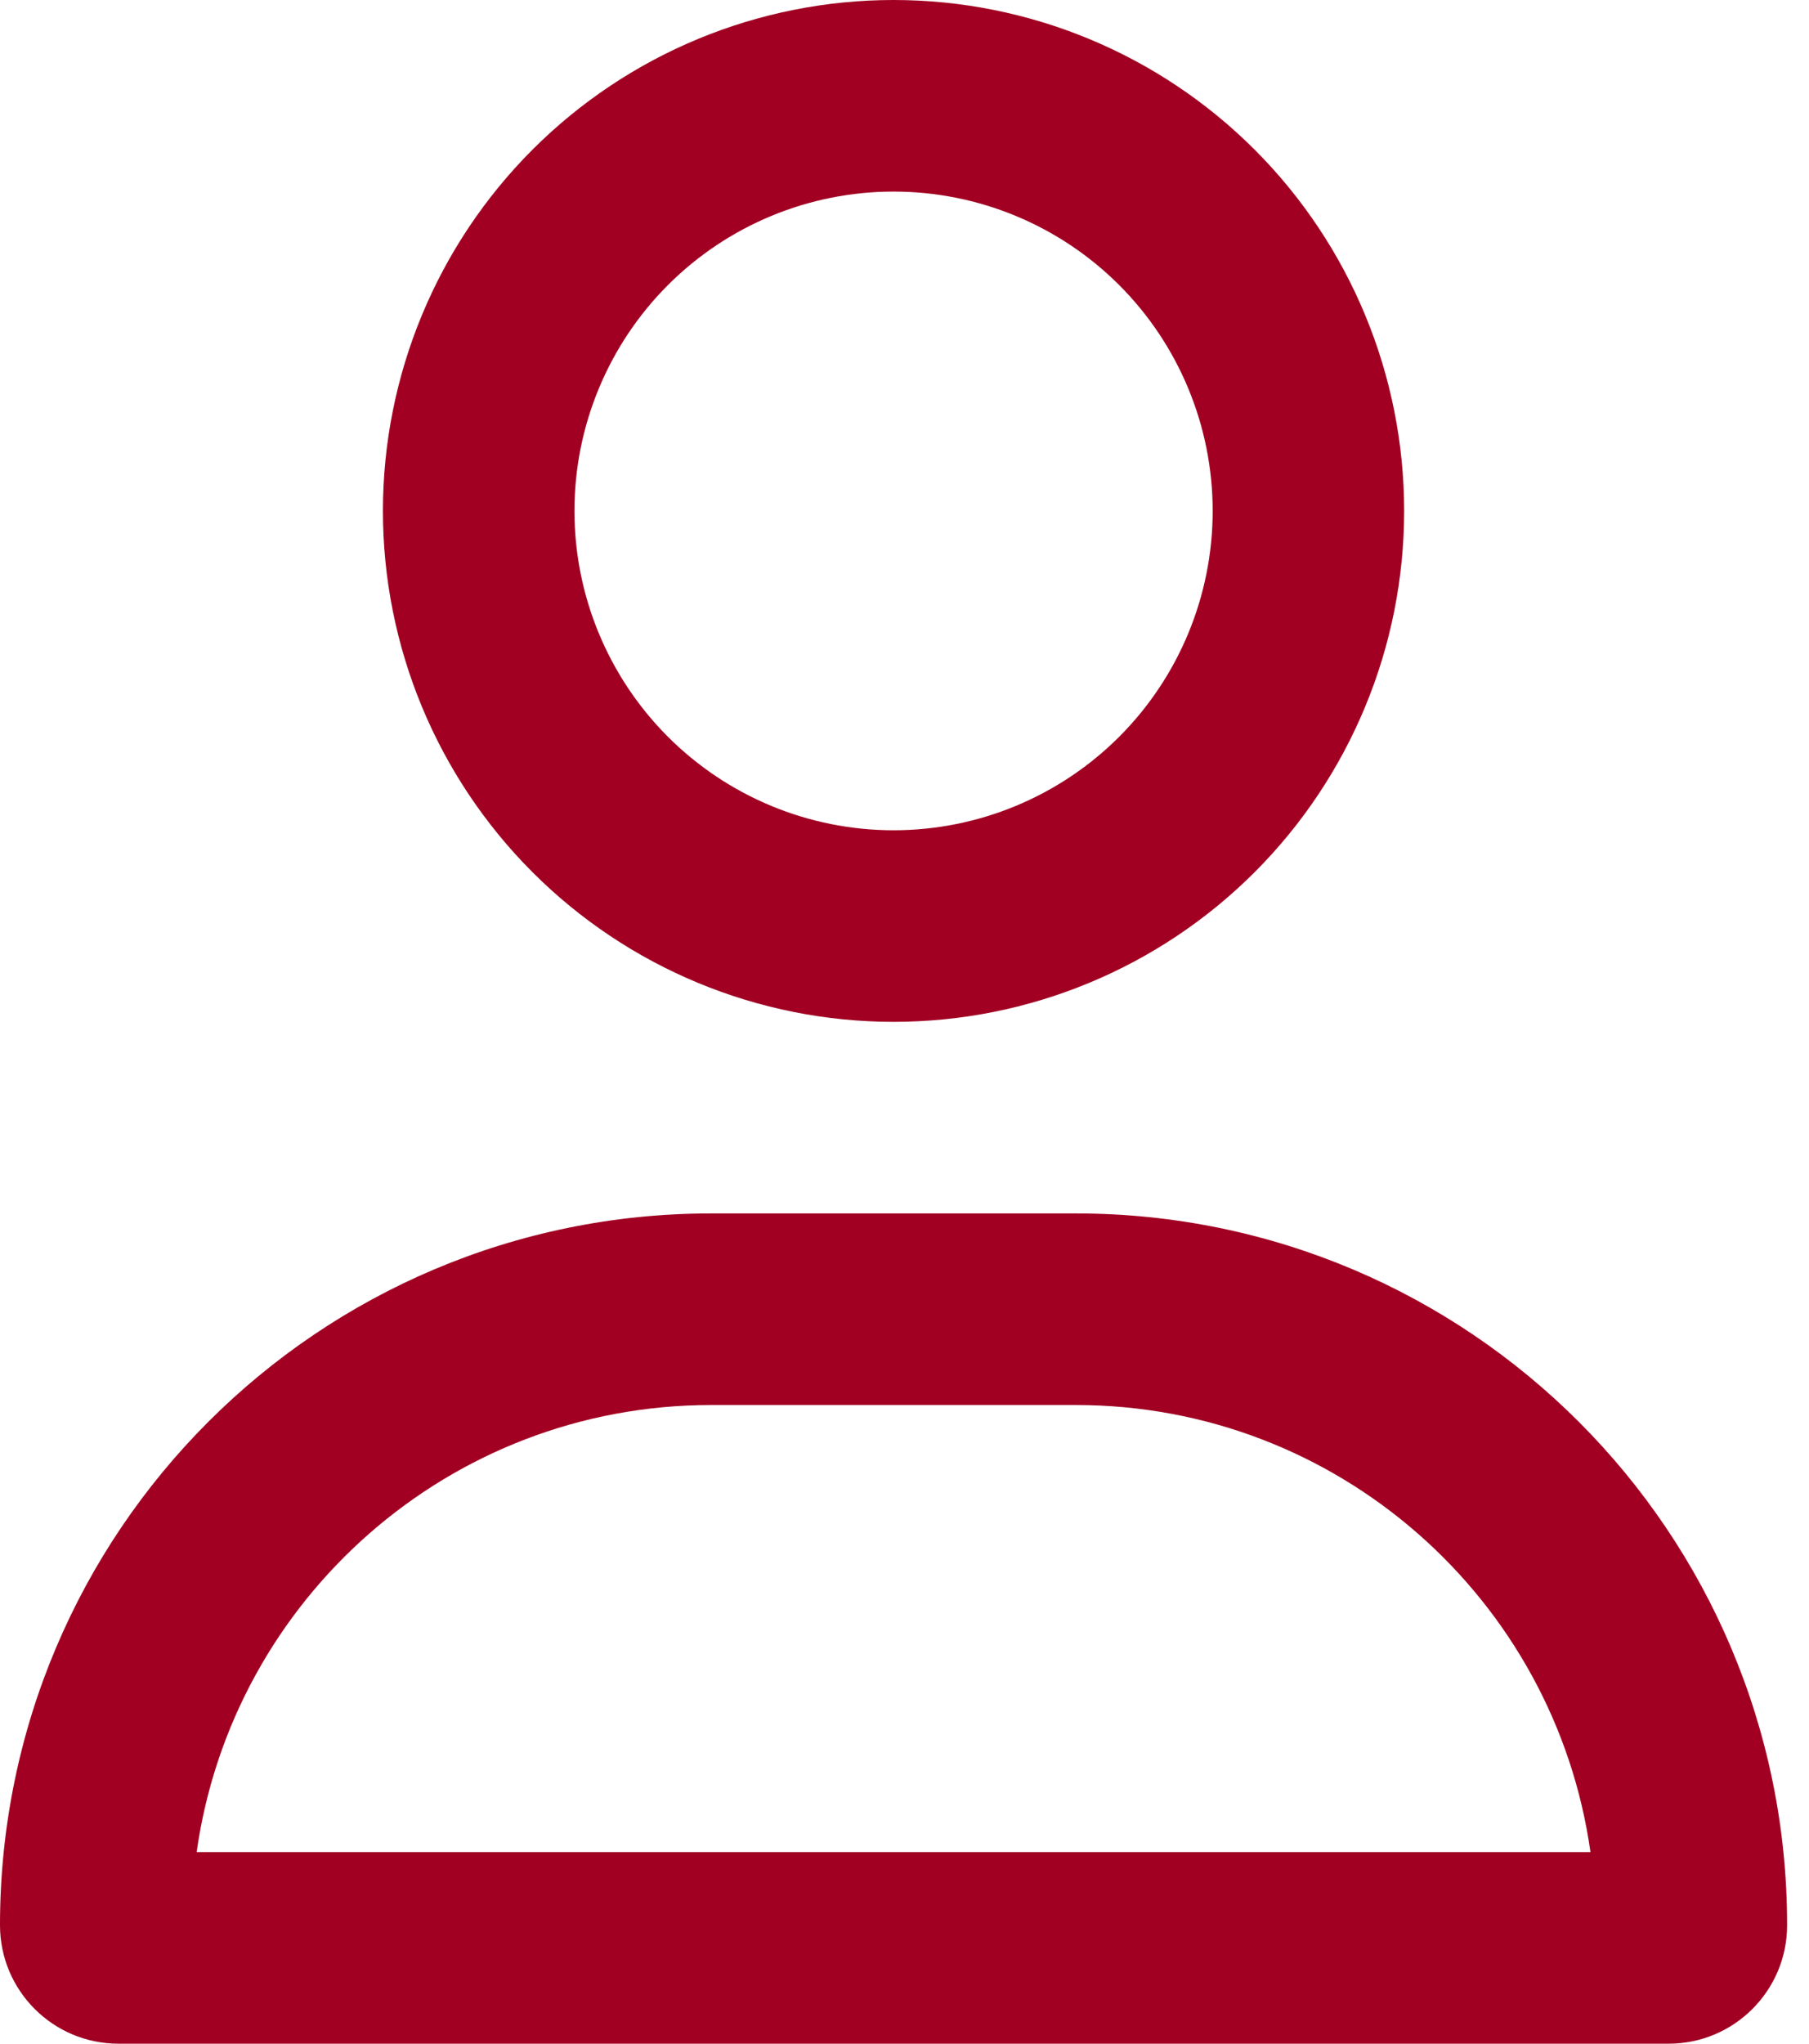 <svg width="31" height="35" viewBox="0 0 31 35" fill="none" xmlns="http://www.w3.org/2000/svg">
<path d="M20.781 8.75C20.781 7.3 20.205 5.909 19.18 4.883C18.154 3.857 16.763 3.281 15.312 3.281C13.862 3.281 12.471 3.857 11.445 4.883C10.42 5.909 9.844 7.3 9.844 8.75C9.844 10.2 10.42 11.591 11.445 12.617C12.471 13.643 13.862 14.219 15.312 14.219C16.763 14.219 18.154 13.643 19.18 12.617C20.205 11.591 20.781 10.2 20.781 8.75ZM6.562 8.75C6.562 6.429 7.484 4.204 9.125 2.563C10.766 0.922 12.992 0 15.312 0C17.633 0 19.859 0.922 21.5 2.563C23.141 4.204 24.062 6.429 24.062 8.75C24.062 11.071 23.141 13.296 21.5 14.937C19.859 16.578 17.633 17.5 15.312 17.5C12.992 17.5 10.766 16.578 9.125 14.937C7.484 13.296 6.562 11.071 6.562 8.75ZM3.37 31.719H27.255C26.646 27.392 22.928 24.062 18.436 24.062H12.188C7.697 24.062 3.979 27.392 3.37 31.719ZM0 32.97C0 26.236 5.455 20.781 12.188 20.781H18.436C25.17 20.781 30.625 26.236 30.625 32.97C30.625 34.091 29.716 35 28.595 35H2.03C0.909 35 0 34.091 0 32.97Z" fill="#A10022"/>
</svg>
